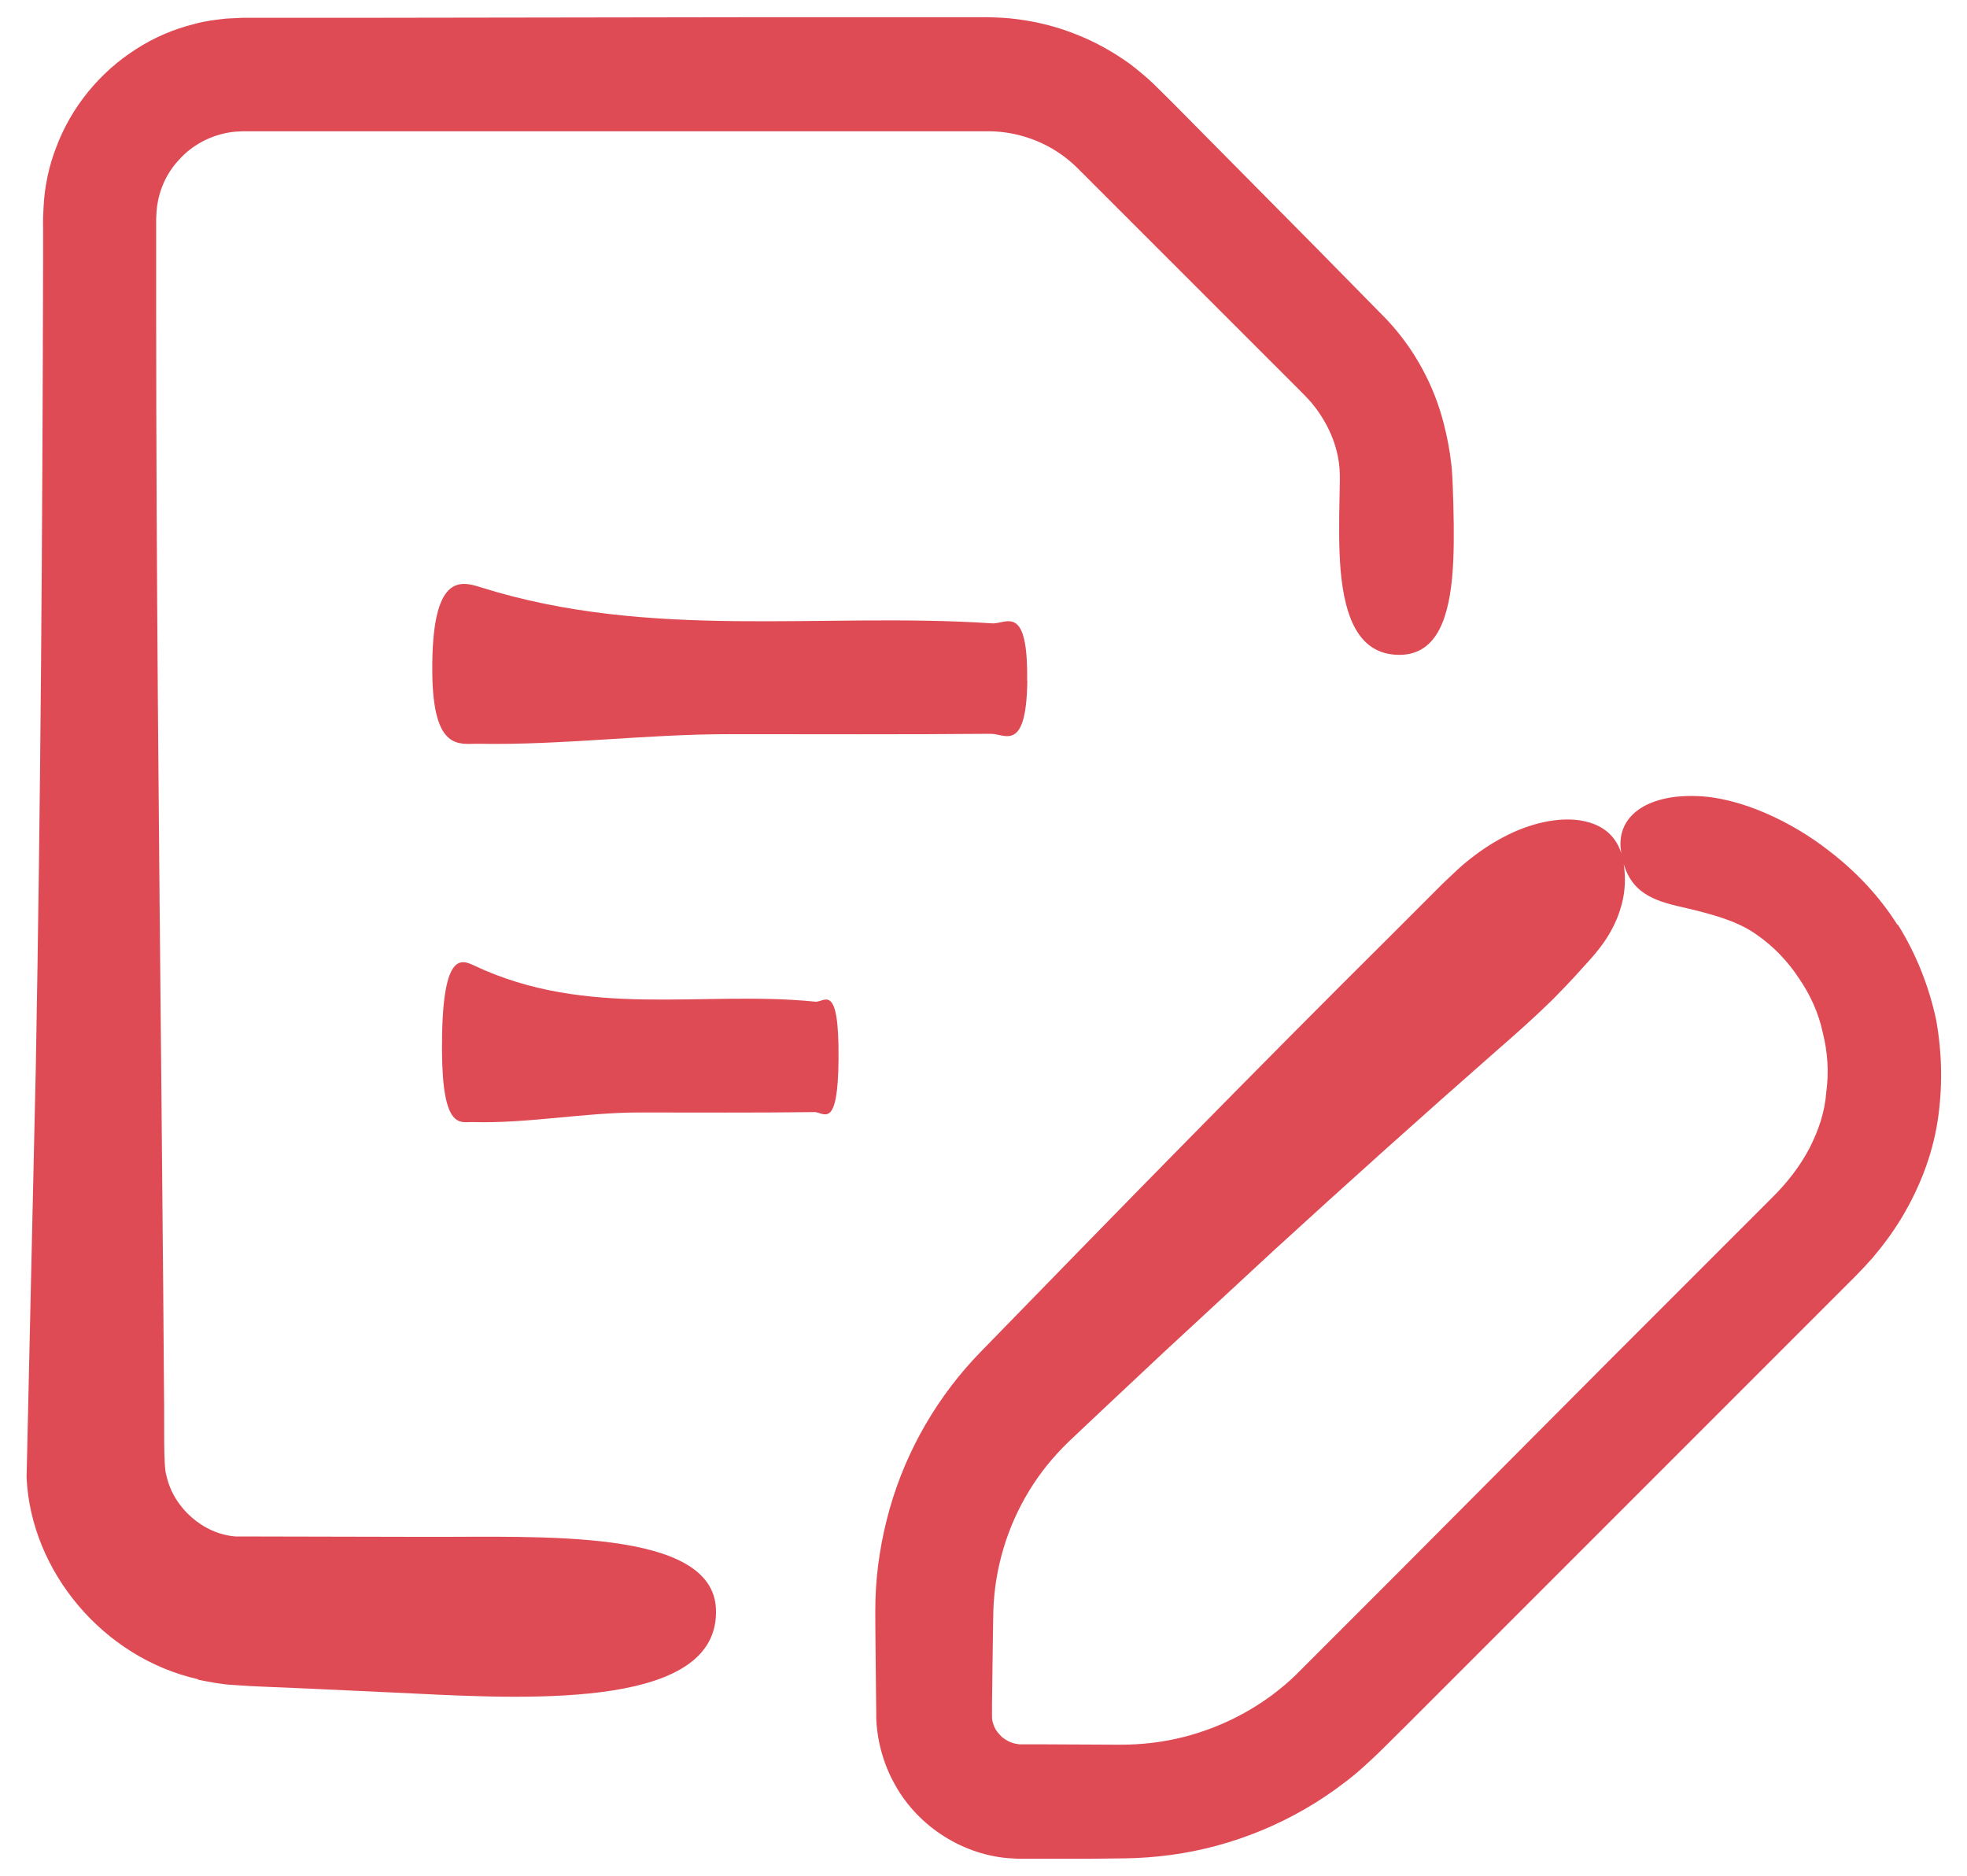 <svg width="43" height="41" viewBox="0 0 43 41" fill="none" xmlns="http://www.w3.org/2000/svg">
<path d="M41.477 20.211C41.078 19.579 40.557 19.034 39.964 18.582C39.198 17.984 38.042 17.408 37.031 17.399C36.017 17.377 35.328 17.829 35.435 18.599C35.551 19.459 36.075 19.657 36.643 19.798C37.214 19.93 37.941 20.09 38.407 20.434C38.768 20.683 39.082 21.011 39.322 21.377C39.571 21.738 39.757 22.143 39.846 22.568C39.954 22.989 39.984 23.433 39.924 23.871C39.89 24.314 39.756 24.706 39.554 25.101C39.347 25.492 39.08 25.84 38.741 26.176L35.259 29.658L30.623 34.314L28.319 36.618C27.644 37.268 26.792 37.732 25.885 37.964C25.43 38.08 24.965 38.135 24.492 38.135L22.85 38.127H22.287C22.257 38.127 22.232 38.113 22.201 38.113C22.089 38.091 21.991 38.039 21.904 37.967C21.822 37.89 21.75 37.799 21.719 37.697C21.698 37.645 21.689 37.594 21.686 37.537V37.24L21.708 35.597C21.713 35.305 21.713 35.085 21.738 34.858C21.76 34.626 21.798 34.398 21.85 34.174C22.057 33.276 22.495 32.438 23.115 31.766C23.261 31.603 23.429 31.448 23.644 31.245L24.242 30.682L25.438 29.56L27.85 27.328C29.468 25.848 31.097 24.387 32.743 22.942C33.13 22.606 33.556 22.228 33.956 21.834L34.245 21.536L34.438 21.33C34.562 21.192 34.683 21.059 34.799 20.93C35.028 20.668 35.216 20.401 35.353 20.065C35.486 19.729 35.582 19.321 35.478 18.788C35.392 18.358 35.125 18.07 34.687 17.962C34.257 17.849 33.675 17.928 33.096 18.185C32.807 18.315 32.52 18.486 32.249 18.689C32.112 18.792 31.979 18.899 31.853 19.017L31.547 19.306L30.467 20.386C27.427 23.404 24.434 26.47 21.446 29.54C20.504 30.503 19.812 31.695 19.447 32.985C19.266 33.63 19.158 34.292 19.138 34.959C19.13 35.32 19.138 35.552 19.138 35.827L19.155 37.436C19.146 37.905 19.276 38.473 19.521 38.928C20.003 39.865 20.974 40.519 22.024 40.614C22.136 40.623 22.321 40.631 22.377 40.628H23.782L24.604 40.619C24.935 40.614 25.265 40.589 25.593 40.545C26.965 40.361 28.289 39.81 29.386 38.967C29.665 38.76 29.918 38.523 30.168 38.283L30.766 37.69L40.564 27.892C40.685 27.768 40.812 27.634 40.93 27.501C41.162 27.226 41.382 26.933 41.57 26.619C41.948 25.991 42.237 25.274 42.356 24.513C42.469 23.786 42.459 23.033 42.326 22.294C42.171 21.563 41.891 20.858 41.496 20.221L41.477 20.211Z" fill="#DF4B55"/>
<path d="M4.33 36.714C4.589 36.766 4.846 36.817 5.108 36.83L5.447 36.852L5.722 36.865L6.823 36.912L9.025 37.015C11.764 37.153 15.742 37.316 15.651 35.166C15.577 33.402 11.82 33.6 9.287 33.592L5.146 33.583C4.441 33.528 3.796 32.96 3.641 32.263C3.567 32.065 3.597 31.171 3.586 30.483L3.569 28.324L3.53 24.007C3.475 18.254 3.414 12.496 3.414 6.744V4.775L3.423 4.615C3.456 4.199 3.624 3.799 3.913 3.493C4.192 3.179 4.58 2.973 4.983 2.9C5.086 2.879 5.19 2.875 5.297 2.87H21.615C21.855 2.87 22.101 2.904 22.334 2.969C22.808 3.099 23.233 3.347 23.58 3.7L28.368 8.487C28.522 8.642 28.578 8.697 28.665 8.796C28.742 8.89 28.816 8.986 28.88 9.089C29.013 9.295 29.117 9.514 29.189 9.747C29.236 9.902 29.271 10.069 29.283 10.241C29.297 10.426 29.288 10.55 29.283 10.869C29.27 11.423 29.266 11.983 29.308 12.482C29.399 13.479 29.691 14.245 30.482 14.309C31.337 14.378 31.643 13.642 31.742 12.653C31.789 12.159 31.786 11.603 31.772 11.054C31.767 10.916 31.764 10.778 31.759 10.641C31.754 10.499 31.745 10.318 31.729 10.167C31.695 9.849 31.635 9.547 31.566 9.277C31.351 8.417 30.912 7.612 30.298 6.967L28.737 5.38L25.633 2.245L25.225 1.841C25.065 1.686 24.889 1.543 24.713 1.406C24.351 1.144 23.955 0.92 23.538 0.756C23.122 0.588 22.687 0.477 22.24 0.42C22.02 0.389 21.788 0.381 21.573 0.376H16.61L7.781 0.389H5.297L4.949 0.406C4.718 0.431 4.486 0.458 4.257 0.522C3.802 0.635 3.367 0.819 2.976 1.073C2.19 1.572 1.565 2.329 1.234 3.206C1.063 3.641 0.967 4.11 0.95 4.574C0.933 4.832 0.945 4.97 0.942 5.166V5.717C0.928 11.6 0.89 17.487 0.782 23.364L0.581 32.295C0.675 34.346 2.254 36.234 4.326 36.703L4.33 36.714Z" fill="#DF4B55"/>
<path d="M22.454 14.877C22.476 13.165 21.991 13.647 21.688 13.625C17.96 13.377 14.224 14.008 10.5 12.834C10.065 12.697 9.433 12.534 9.45 14.684C9.463 16.447 10.056 16.249 10.461 16.257C12.284 16.291 14.108 16.047 15.935 16.047C17.762 16.047 19.75 16.056 21.658 16.039C21.972 16.039 22.436 16.461 22.458 14.878L22.454 14.877Z" fill="#DF4B55"/>
<path d="M17.798 24.306C18.008 24.306 18.319 24.728 18.331 23.145C18.344 21.434 18.022 21.916 17.823 21.894C15.338 21.645 12.848 22.277 10.362 21.103C10.073 20.965 9.653 20.802 9.662 22.952C9.67 24.716 10.067 24.518 10.332 24.526C11.548 24.56 12.766 24.316 13.979 24.316C15.192 24.316 16.52 24.324 17.793 24.308L17.798 24.306Z" fill="#DF4B55"/>
</svg>
